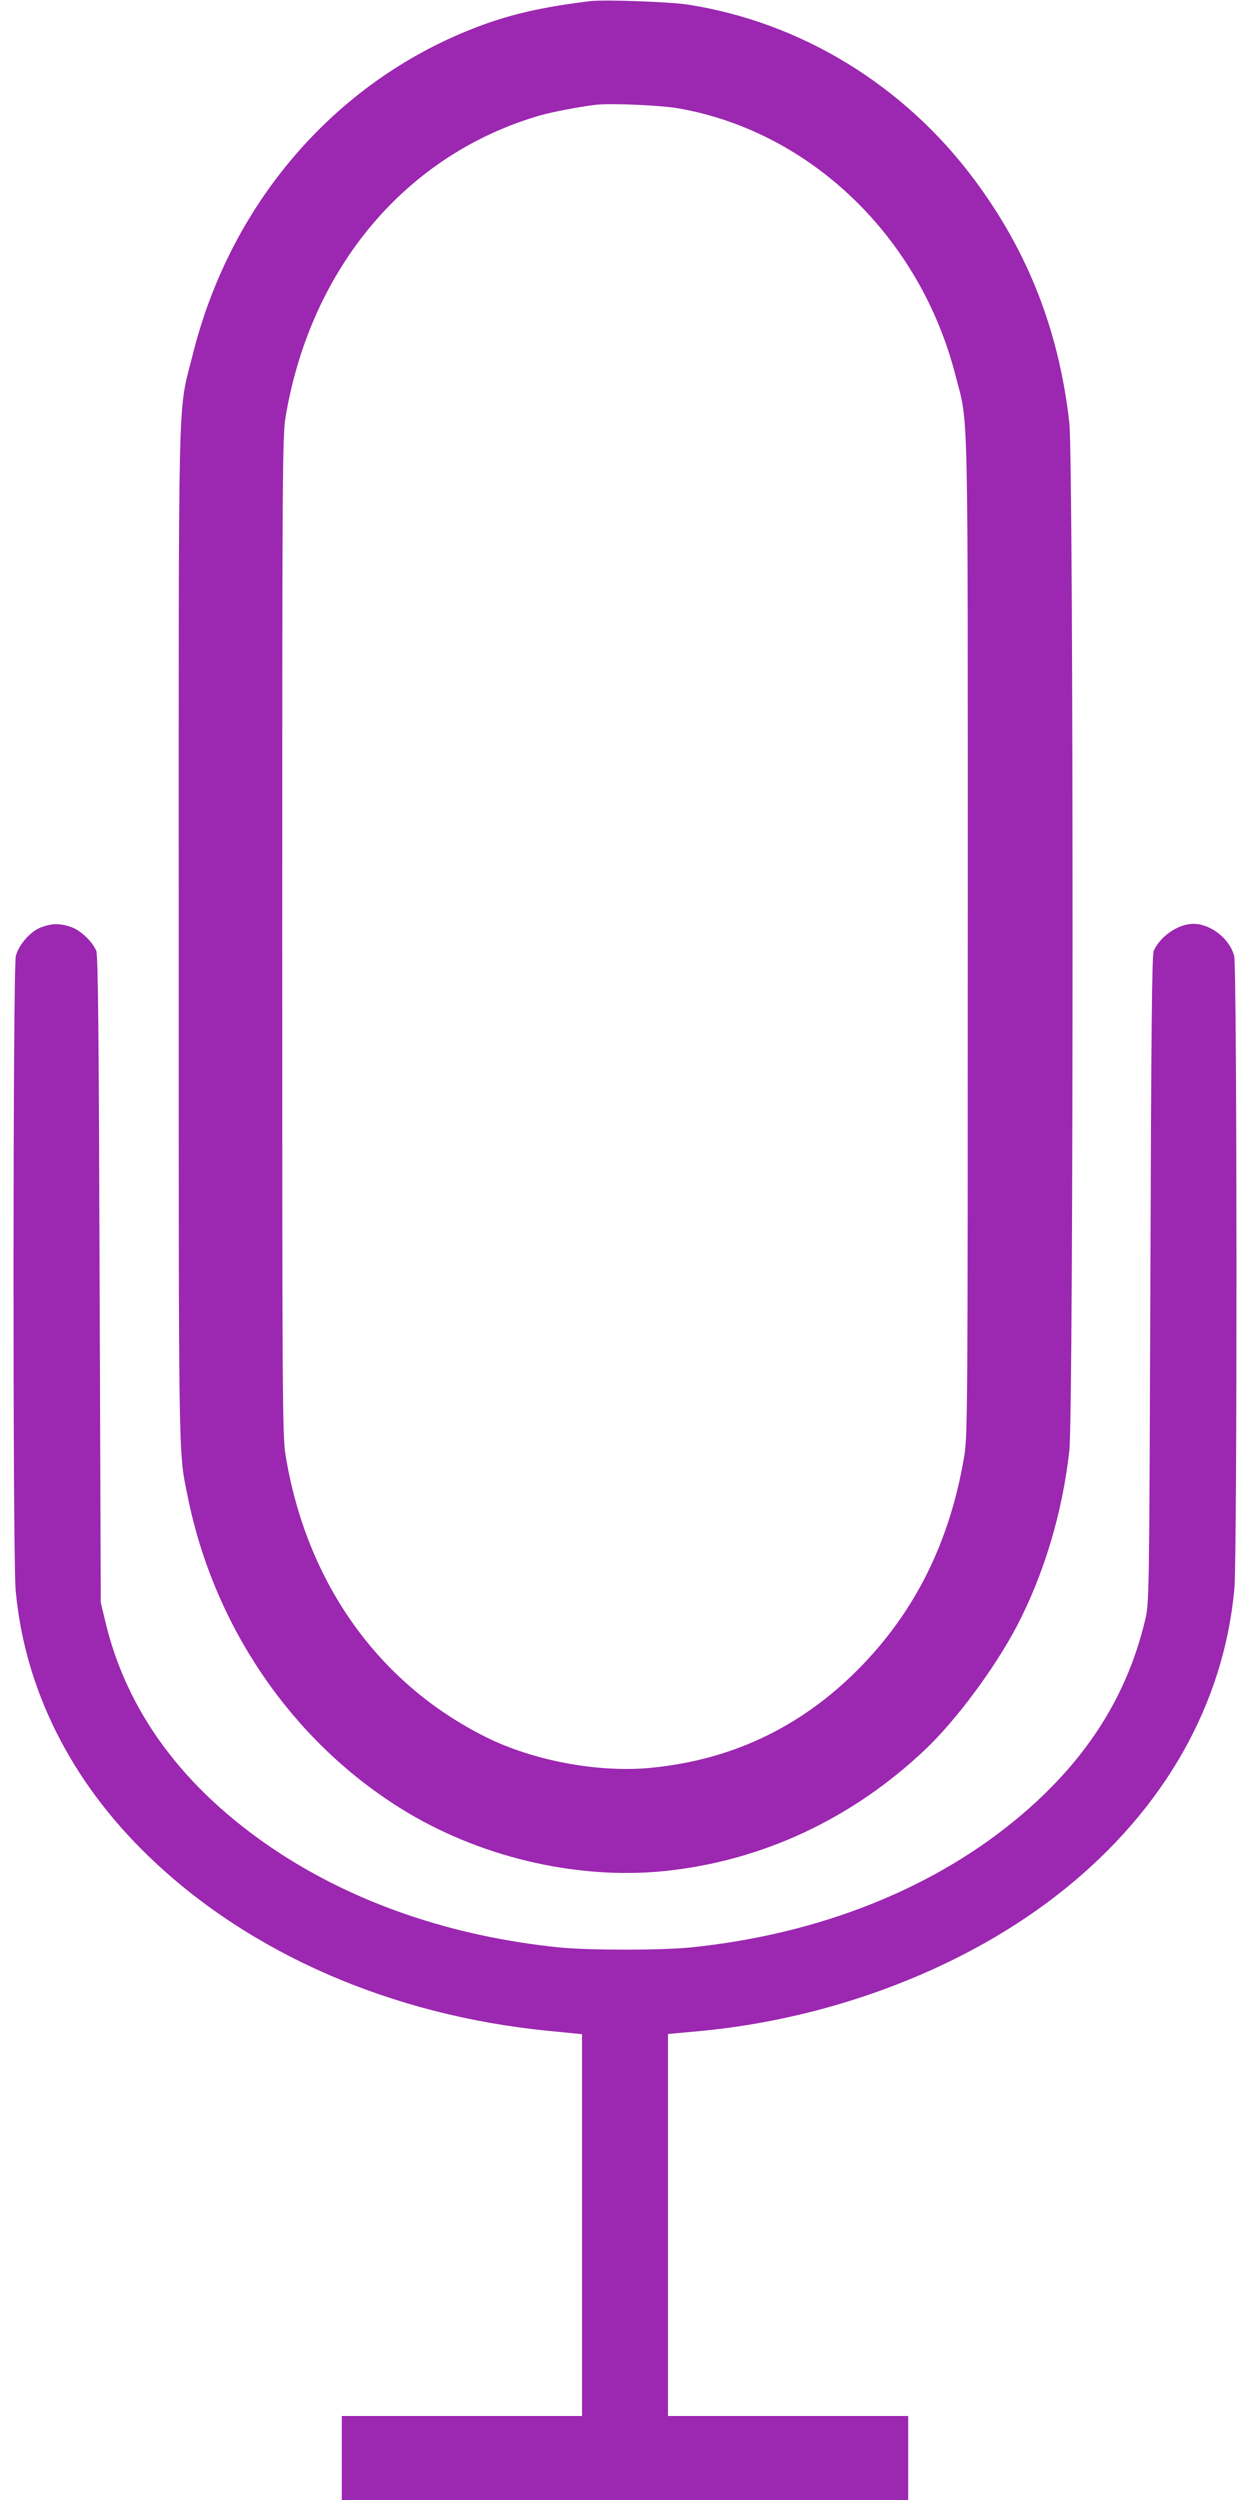<?xml version="1.0" standalone="no"?>
<!DOCTYPE svg PUBLIC "-//W3C//DTD SVG 20010904//EN"
 "http://www.w3.org/TR/2001/REC-SVG-20010904/DTD/svg10.dtd">
<svg version="1.0" xmlns="http://www.w3.org/2000/svg"
 width="640pt" height="1280pt" viewBox="0 0 640 1280"
 preserveAspectRatio="xMidYMid meet">
<g transform="translate(0,1280) scale(0.1,-0.1)"
fill="#9c27b0" stroke="none">
<path d="M3020 12794 c-253 -31 -420 -70 -600 -141 -710 -279 -1241 -897
-1433 -1668 -78 -313 -72 -68 -72 -2975 0 -2746 -2 -2637 46 -2872 133 -662
529 -1244 1084 -1593 397 -250 900 -371 1356 -325 499 51 962 267 1338 624
157 150 352 412 465 626 141 269 235 582 271 902 22 198 22 5067 0 5263 -53
472 -212 879 -490 1250 -359 480 -883 800 -1460 891 -96 15 -432 27 -505 18z
m455 -549 c675 -119 1234 -657 1416 -1363 69 -268 64 -52 64 -2877 0 -2430 -1
-2555 -18 -2660 -74 -442 -254 -802 -547 -1096 -296 -296 -649 -462 -1065
-501 -268 -24 -597 38 -839 159 -551 275 -918 793 -1024 1443 -16 97 -17 294
-17 2660 0 2407 1 2561 18 2660 130 763 619 1341 1302 1539 67 19 205 45 290
55 77 8 331 -3 420 -19z"/>
<path d="M213 8053 c-55 -19 -117 -89 -132 -148 -15 -59 -16 -3078 -1 -3245
45 -506 282 -981 683 -1366 514 -496 1242 -813 2045 -892 l172 -17 0 -977 0
-978 -615 0 -615 0 0 -215 0 -215 1450 0 1450 0 0 215 0 215 -615 0 -615 0 0
978 0 978 143 13 c701 62 1391 328 1887 728 513 413 816 949 870 1538 15 160
14 3182 -1 3240 -22 88 -120 165 -209 165 -77 0 -169 -63 -203 -138 -9 -21
-13 -422 -17 -1682 -6 -1648 -6 -1655 -27 -1745 -92 -386 -296 -709 -628 -993
-441 -377 -1033 -615 -1700 -683 -154 -15 -516 -15 -670 0 -552 56 -1052 228
-1459 500 -467 313 -759 708 -868 1174 l-22 92 -6 1655 c-4 1260 -8 1661 -17
1682 -22 50 -82 106 -130 122 -56 19 -95 19 -150 -1z"/>
</g>
</svg>
